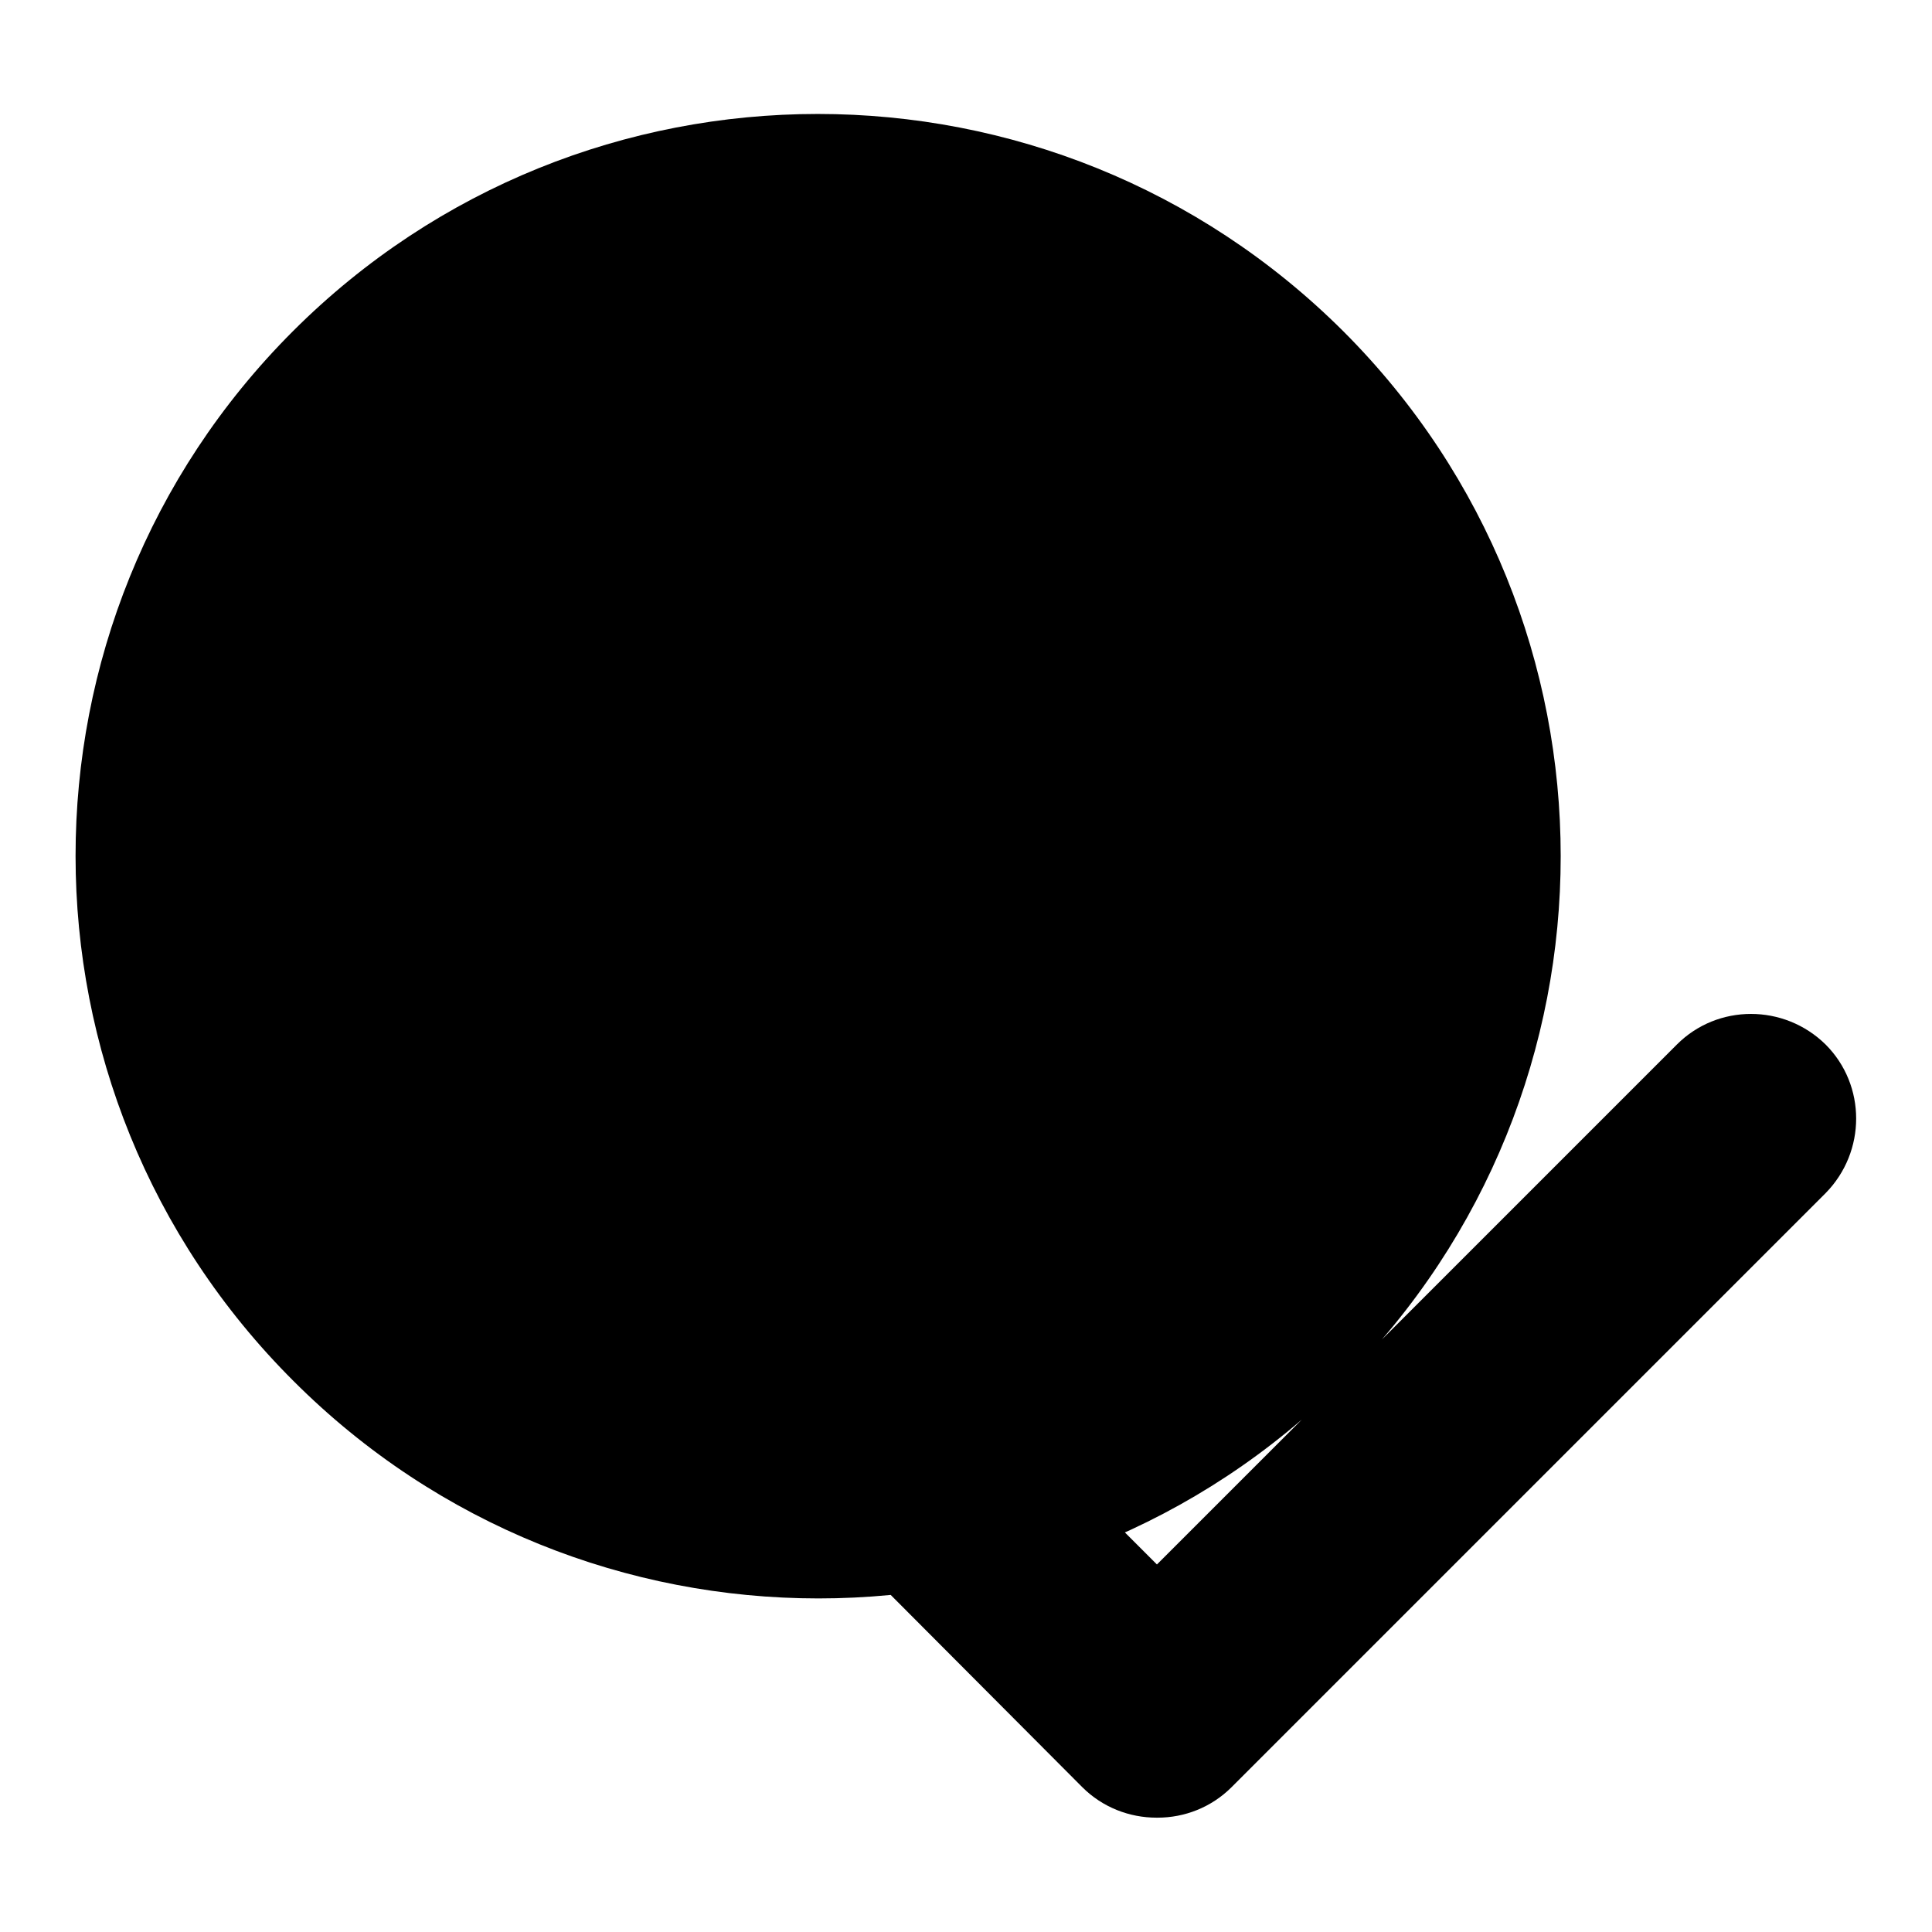 <?xml version="1.0" encoding="utf-8"?>
<!-- Svg Vector Icons : http://www.onlinewebfonts.com/icon -->
<!DOCTYPE svg PUBLIC "-//W3C//DTD SVG 1.1//EN" "http://www.w3.org/Graphics/SVG/1.1/DTD/svg11.dtd">
<svg version="1.1" xmlns="http://www.w3.org/2000/svg" xmlns:xlink="http://www.w3.org/1999/xlink" x="0px" y="0px" viewBox="0 0 256 256" enable-background="new 0 0 256 256" xml:space="preserve">
<g><g><path fill="#000000" d="M178,43.9c38.4,38.4,38.4,100.7,0,139.1c-38.4,38.4-100.7,38.4-139.1,0C0.4,144.6,0.4,82.3,38.8,43.9C77.2,5.5,139.5,5.5,178,43.9z M114,187.6c0-5.4,4.4-9.8,9.8-9.8s9.8,4.4,9.8,9.8l29.5,29.5c5.4,5.4,5.4,14.3,0,19.7c-5.4,5.4-14.3,5.4-19.7,0l0,0L114,207.3c-5.4,0-9.8-4.4-9.8-9.8C104.2,192,108.6,187.6,114,187.6z M143.5,217.1l78.7-78.7c5.4-5.4,14.2-5.4,19.7,0c5.4,5.4,5.4,14.2,0,19.7l-78.7,78.7c-5.4,5.4-14.2,5.4-19.7,0C138.1,231.4,138.1,222.6,143.5,217.1L143.5,217.1z"/></g></g>
</svg>